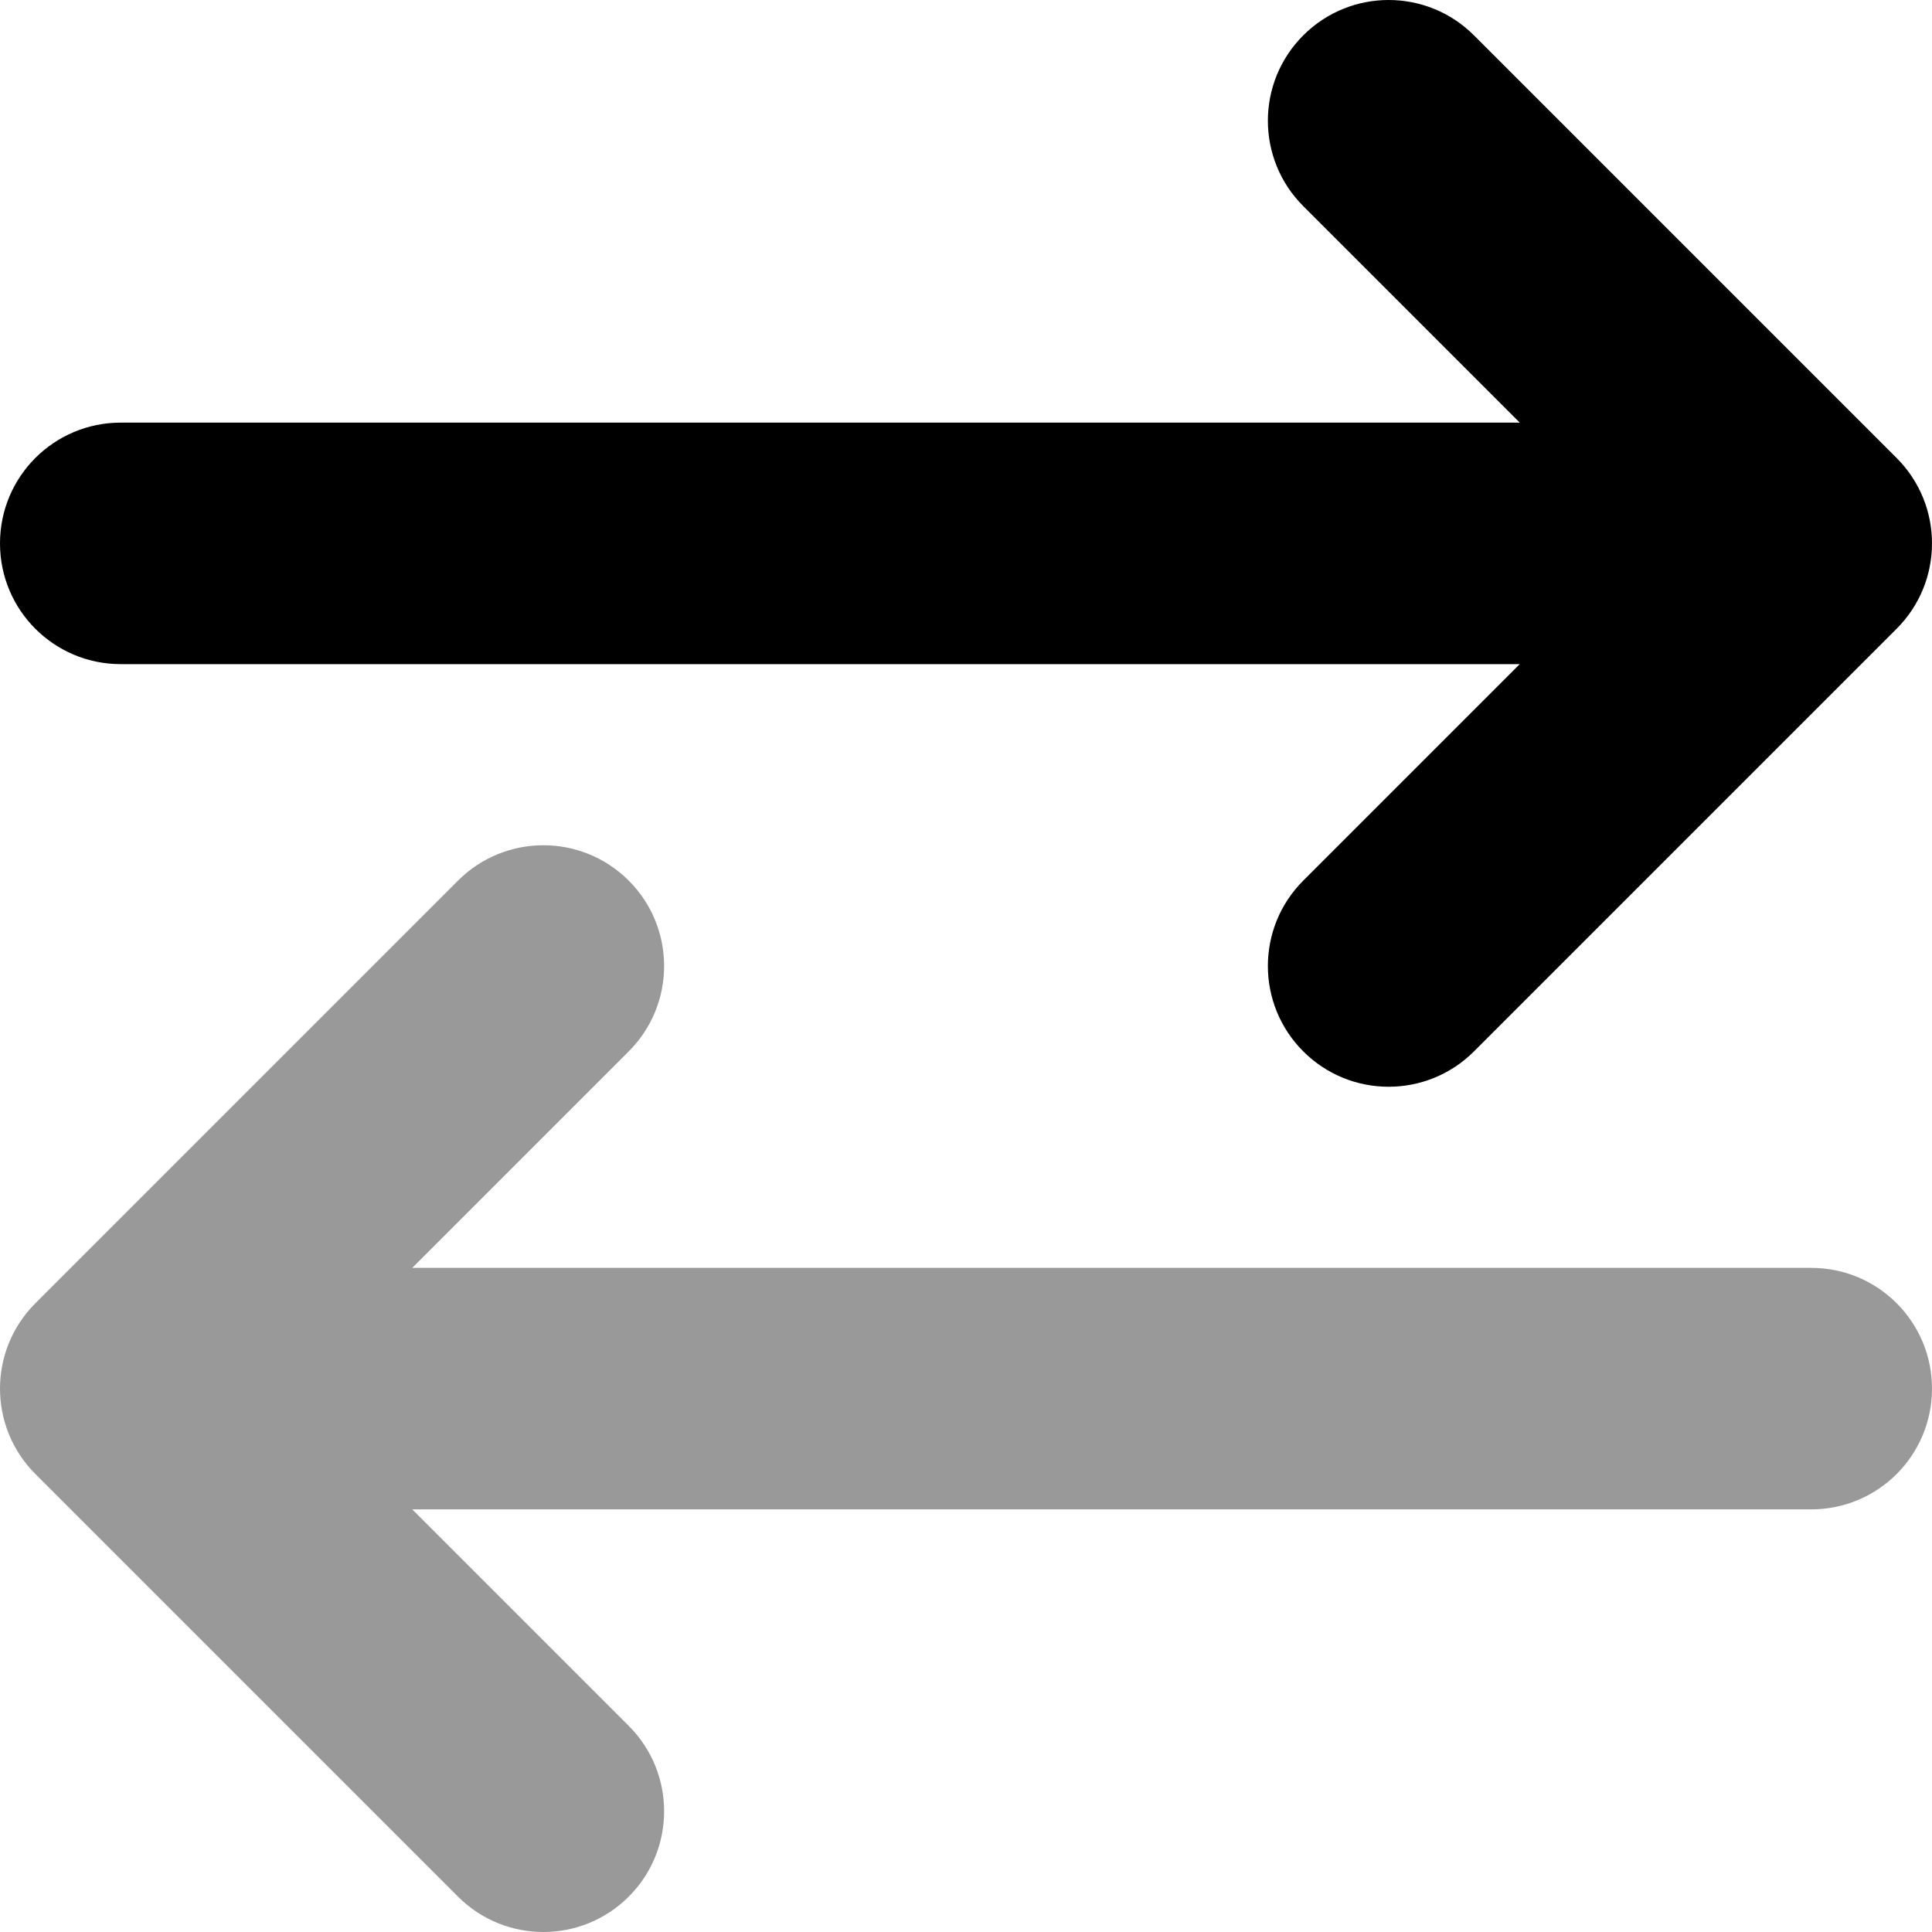 <svg xmlns="http://www.w3.org/2000/svg" viewBox="0 0 512 512"><!-- Font Awesome Pro 6.0.0-alpha2 by @fontawesome - https://fontawesome.com License - https://fontawesome.com/license (Commercial License) --><defs><style>.fa-secondary{opacity:.4}</style></defs><path d="M480 336H109.25L166.625 278.625C179.125 266.125 179.125 245.875 166.625 233.375S133.875 220.875 121.375 233.375L9.375 345.375C-3.125 357.875 -3.125 378.125 9.375 390.625L121.375 502.625C127.625 508.875 135.812 512 144 512S160.375 508.875 166.625 502.625C179.125 490.125 179.125 469.875 166.625 457.375L109.25 400H480C497.687 400 512 385.688 512 368S497.687 336 480 336Z" class="fa-secondary"/><path d="M32 176H402.75L345.375 233.375C332.875 245.875 332.875 266.125 345.375 278.625C351.625 284.875 359.812 288 368 288S384.375 284.875 390.625 278.625L502.625 166.625C515.125 154.125 515.125 133.875 502.625 121.375L390.625 9.375C378.125 -3.125 357.875 -3.125 345.375 9.375S332.875 42.125 345.375 54.625L402.75 112H32C14.312 112 0 126.312 0 144S14.312 176 32 176Z" class="fa-primary"/></svg>